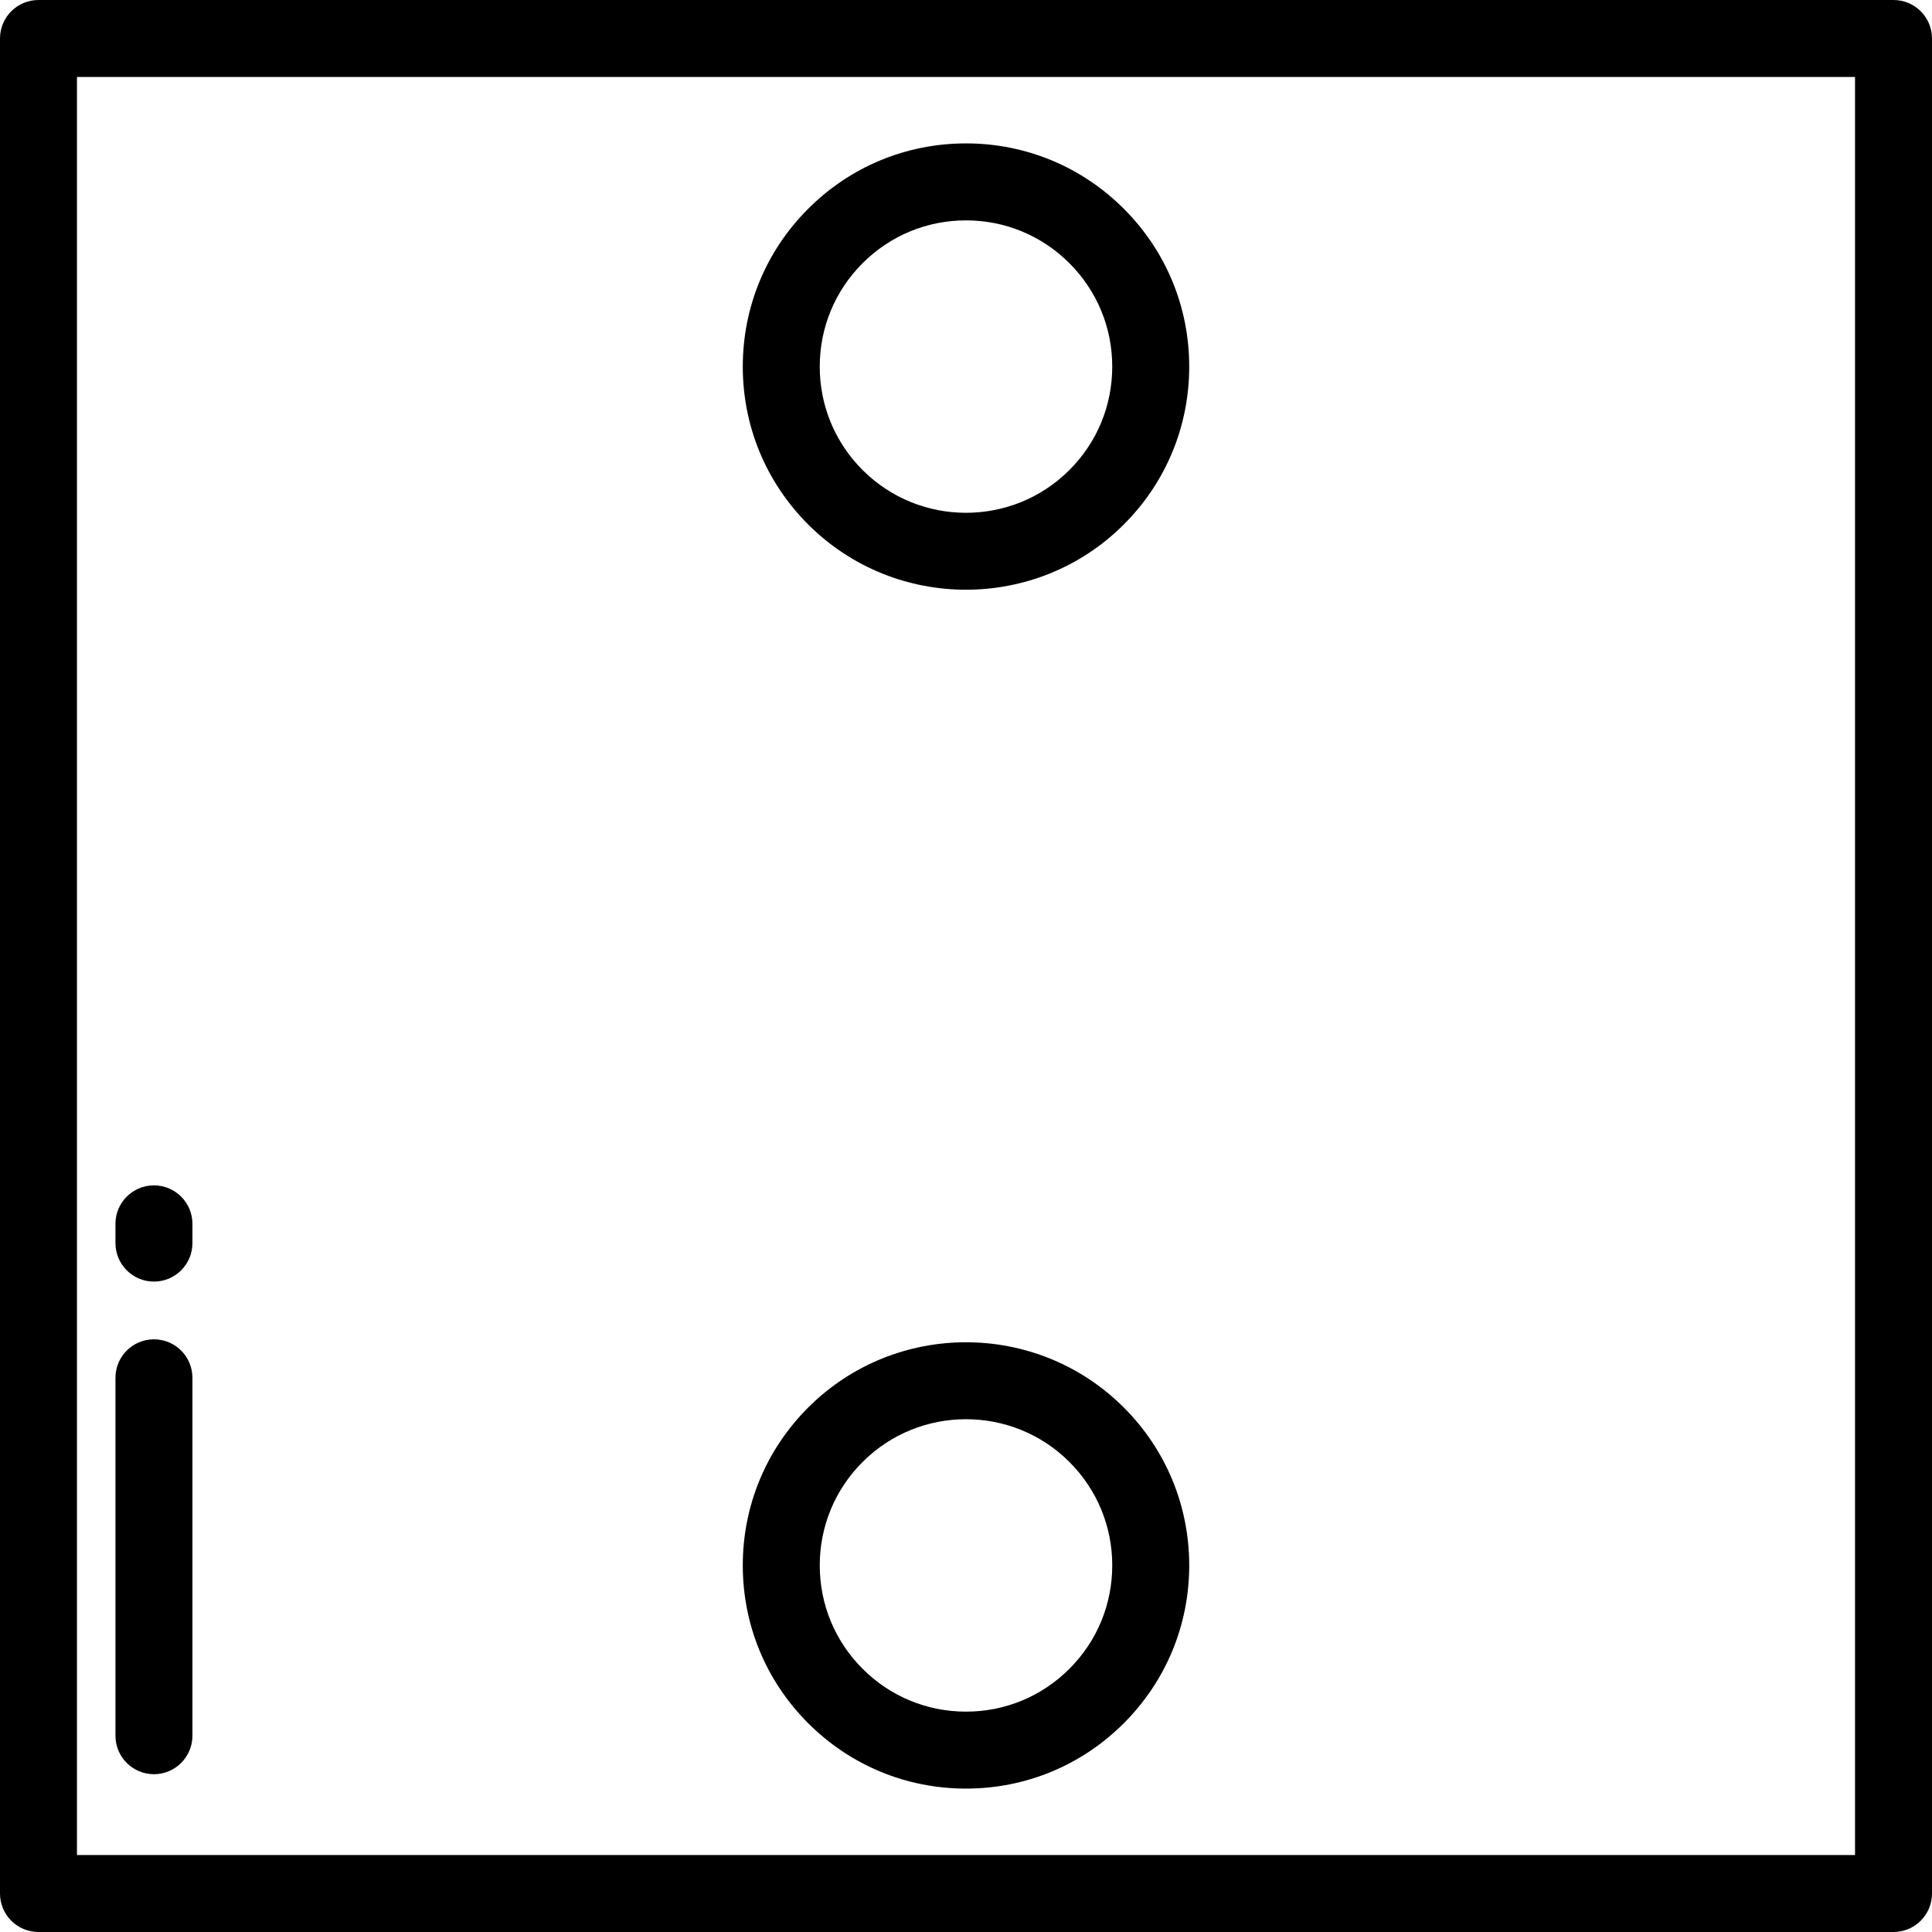 <?xml version="1.0" encoding="iso-8859-1"?>
<!-- Uploaded to: SVG Repo, www.svgrepo.com, Generator: SVG Repo Mixer Tools -->
<svg fill="#000000" height="800px" width="800px" version="1.1" id="Layer_1" xmlns="http://www.w3.org/2000/svg" xmlns:xlink="http://www.w3.org/1999/xlink" 
	 viewBox="0 0 512 512" xml:space="preserve">
<g>
	<g>
		<path d="M501.801,0H10.199C4.566,0,0,4.566,0,10.199v491.602C0,507.434,4.566,512,10.199,512h491.602
			c5.633,0,10.199-4.566,10.199-10.199V10.199C512,4.566,507.434,0,501.801,0z M491.602,491.602H20.398V20.398h471.203V491.602z"/>
	</g>
</g>
<g>
	<g>
		<path d="M297.829,373.013c-23.064-23.063-60.593-23.065-83.658,0c-11.173,11.173-17.326,26.028-17.326,41.829
			s6.153,30.656,17.326,41.829s26.028,17.326,41.829,17.326s30.656-6.153,41.829-17.326s17.326-26.028,17.326-41.829
			S309.002,384.187,297.829,373.013z M283.405,442.248c-7.321,7.32-17.053,11.352-27.405,11.352s-20.084-4.031-27.405-11.352
			c-7.32-7.321-11.352-17.053-11.352-27.405s4.031-20.085,11.352-27.405c7.556-7.556,17.48-11.333,27.405-11.333
			s19.85,3.778,27.405,11.333c7.32,7.321,11.352,17.053,11.352,27.405S290.725,434.928,283.405,442.248z"/>
	</g>
</g>
<g>
	<g>
		<path d="M297.829,55.329C286.656,44.155,271.801,38.002,256,38.002s-30.656,6.153-41.829,17.326
			c-11.173,11.173-17.326,26.028-17.326,41.829s6.153,30.656,17.326,41.829c11.532,11.531,26.68,17.298,41.829,17.298
			s30.297-5.766,41.829-17.298c11.173-11.173,17.326-26.028,17.326-41.829C315.155,81.357,309.002,66.502,297.829,55.329z
			 M283.405,124.563c-15.111,15.111-39.699,15.111-54.811,0c-7.32-7.321-11.352-17.053-11.352-27.405
			c0-10.352,4.032-20.085,11.352-27.405c7.321-7.32,17.053-11.352,27.405-11.352s20.084,4.031,27.405,11.352
			c7.32,7.321,11.352,17.053,11.352,27.405C294.757,107.51,290.725,117.243,283.405,124.563z"/>
	</g>
</g>
<g>
	<g>
		<path d="M40.797,314.135c-5.633,0-10.199,4.566-10.199,10.199v5.1c0,5.633,4.566,10.199,10.199,10.199s10.199-4.566,10.199-10.199
			v-5.1C50.996,318.702,46.43,314.135,40.797,314.135z"/>
	</g>
</g>
<g>
	<g>
		<path d="M40.797,354.932c-5.633,0-10.199,4.566-10.199,10.199v94.853c0,5.633,4.566,10.199,10.199,10.199
			s10.199-4.566,10.199-10.199v-94.853C50.996,359.498,46.43,354.932,40.797,354.932z"/>
	</g>
</g>
</svg>